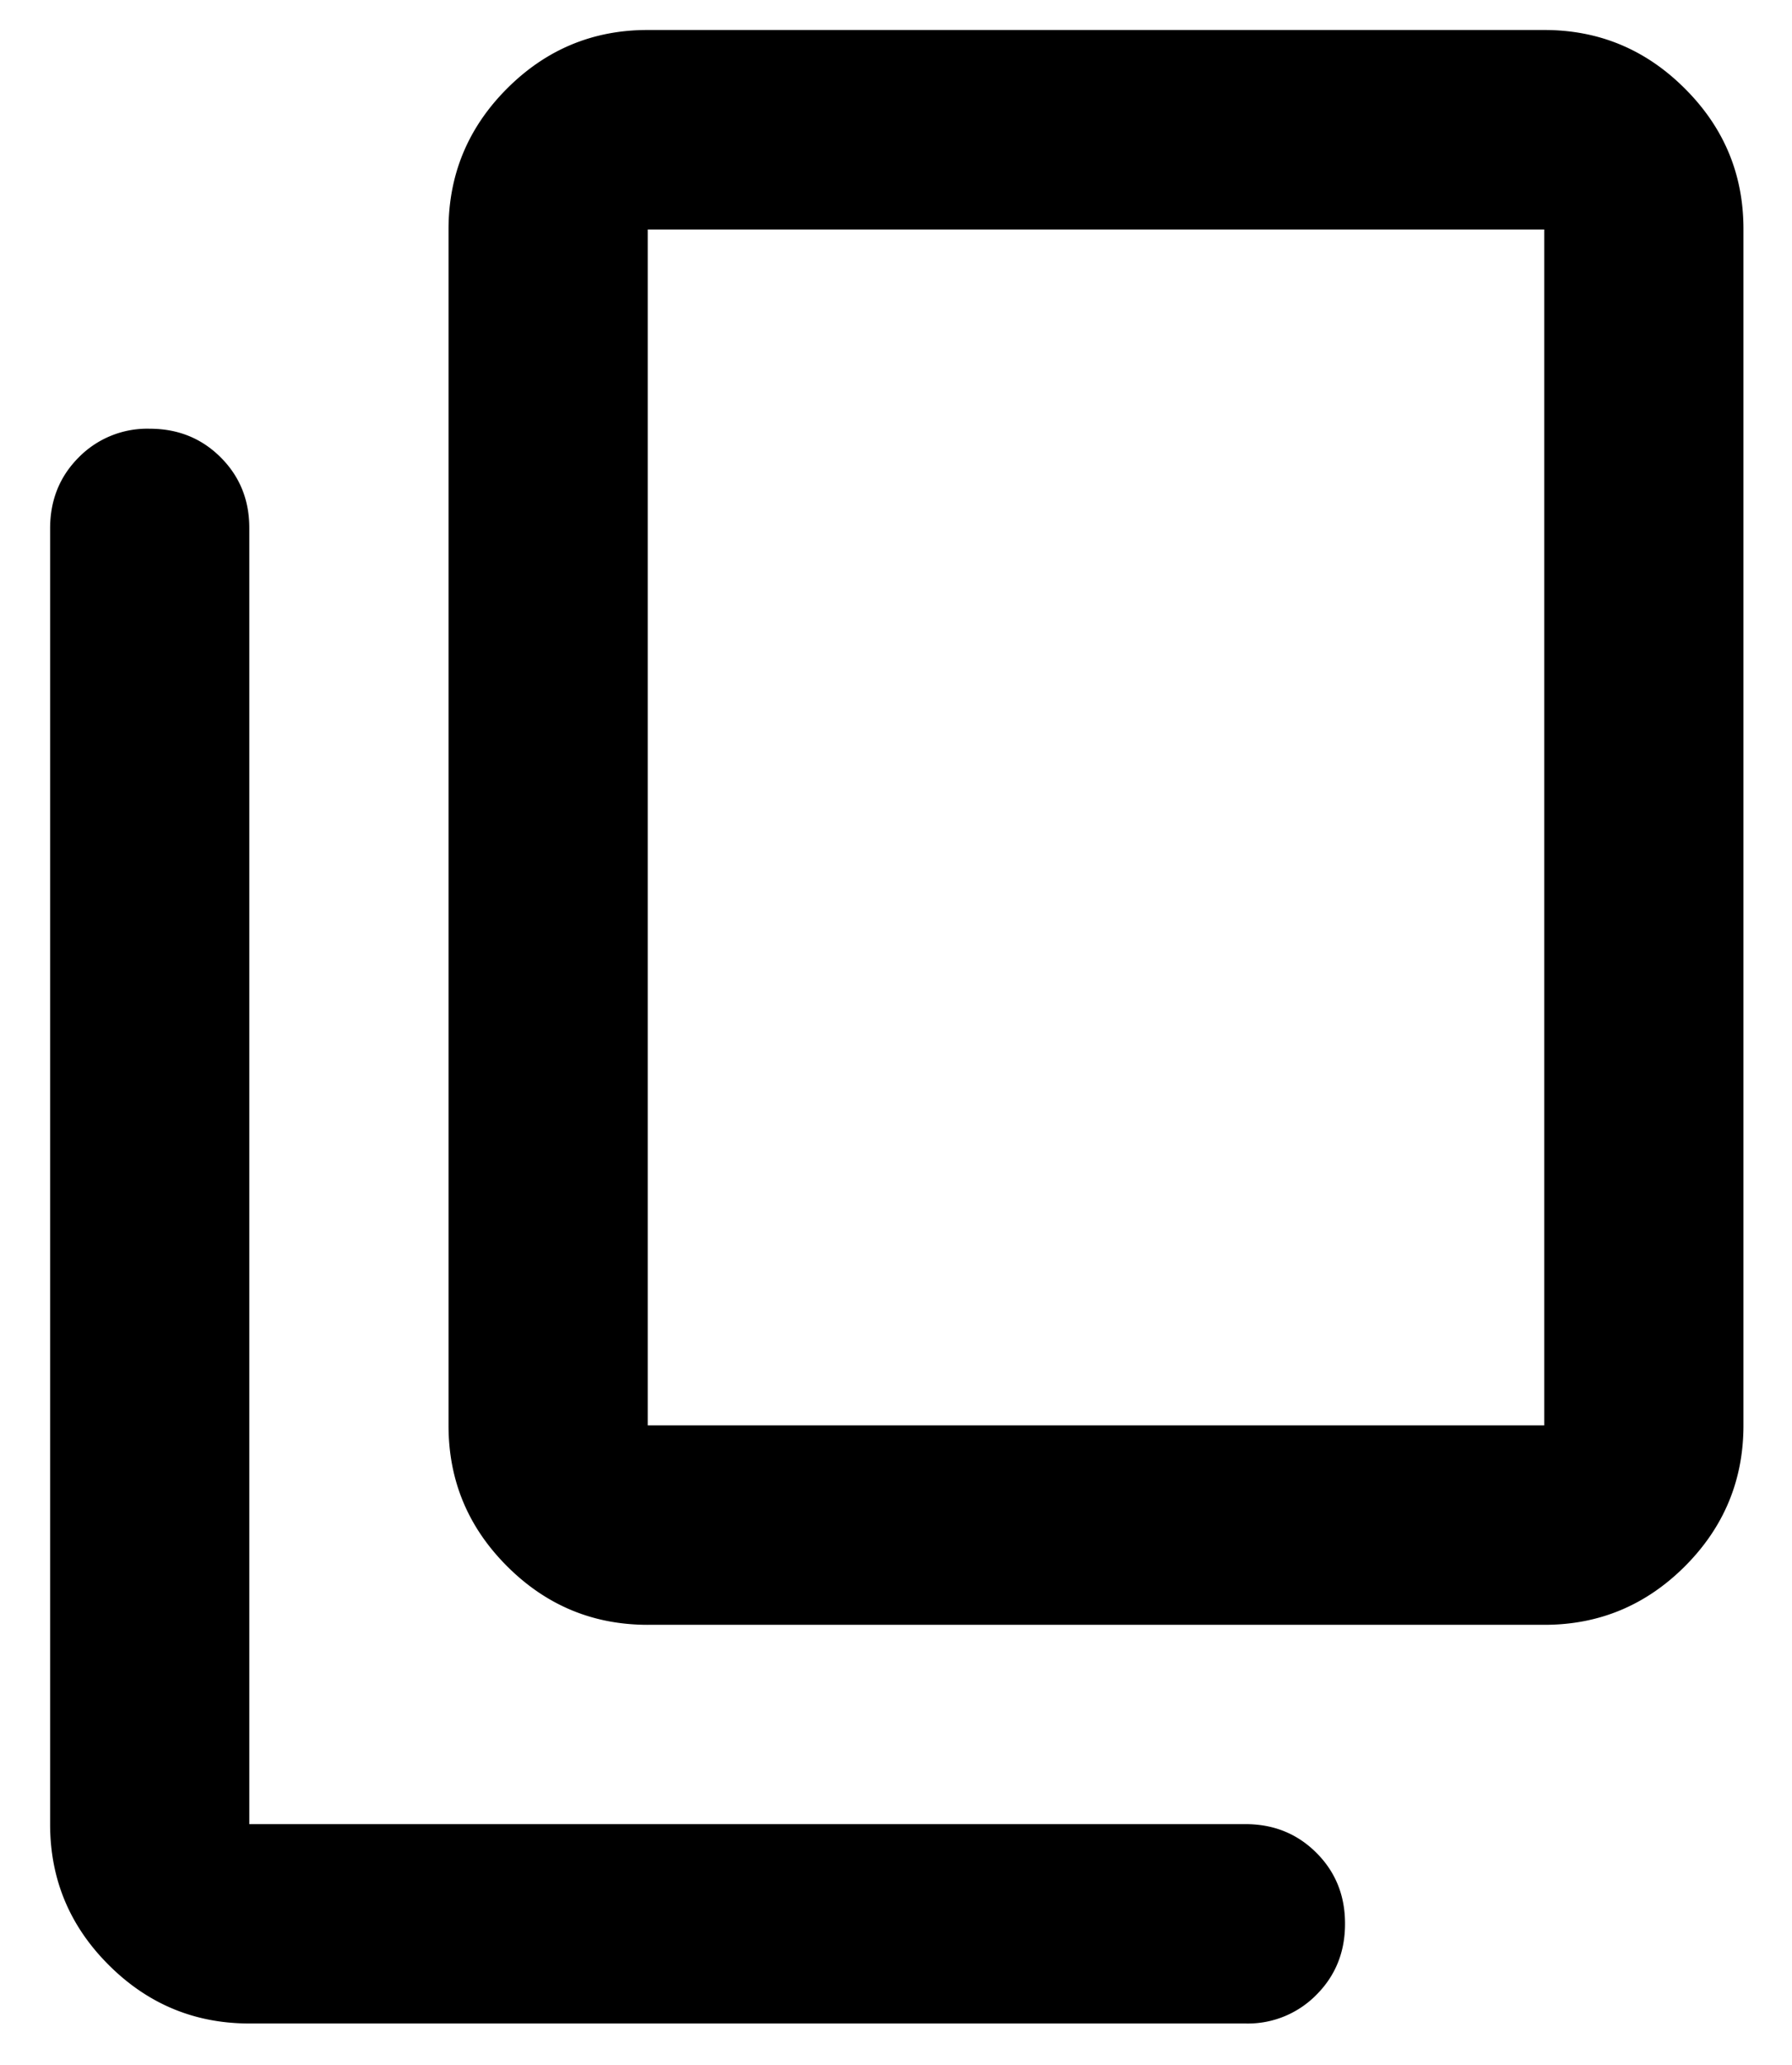 <svg width="33" height="38" fill="none" xmlns="http://www.w3.org/2000/svg"><path d="M4.591 37.239c-1.008 0-1.872-.36-2.591-1.079-.72-.719-1.078-1.582-1.077-2.59V9.724c0-.52.176-.956.528-1.308a1.768 1.768 0 011.306-.526c.52 0 .956.176 1.308.528.352.352.528.788.526 1.306V33.57h18.344c.52 0 .955.176 1.308.529.352.352.527.787.526 1.306 0 .52-.176.955-.528 1.307a1.767 1.767 0 01-1.306.527H4.59zm7.338-7.337c-1.01 0-1.873-.36-2.592-1.079-.72-.72-1.078-1.582-1.077-2.59V4.22c0-1.009.36-1.873 1.079-2.592C10.058.91 10.92.551 11.929.552h16.509c1.009 0 1.872.36 2.591 1.08.72.718 1.079 1.581 1.077 2.59v22.01c0 1.01-.36 1.874-1.078 2.593-.72.719-1.583 1.078-2.59 1.077h-16.51zm0-3.67h16.509V4.223h-16.51v22.01z" fill="#000"/></svg>